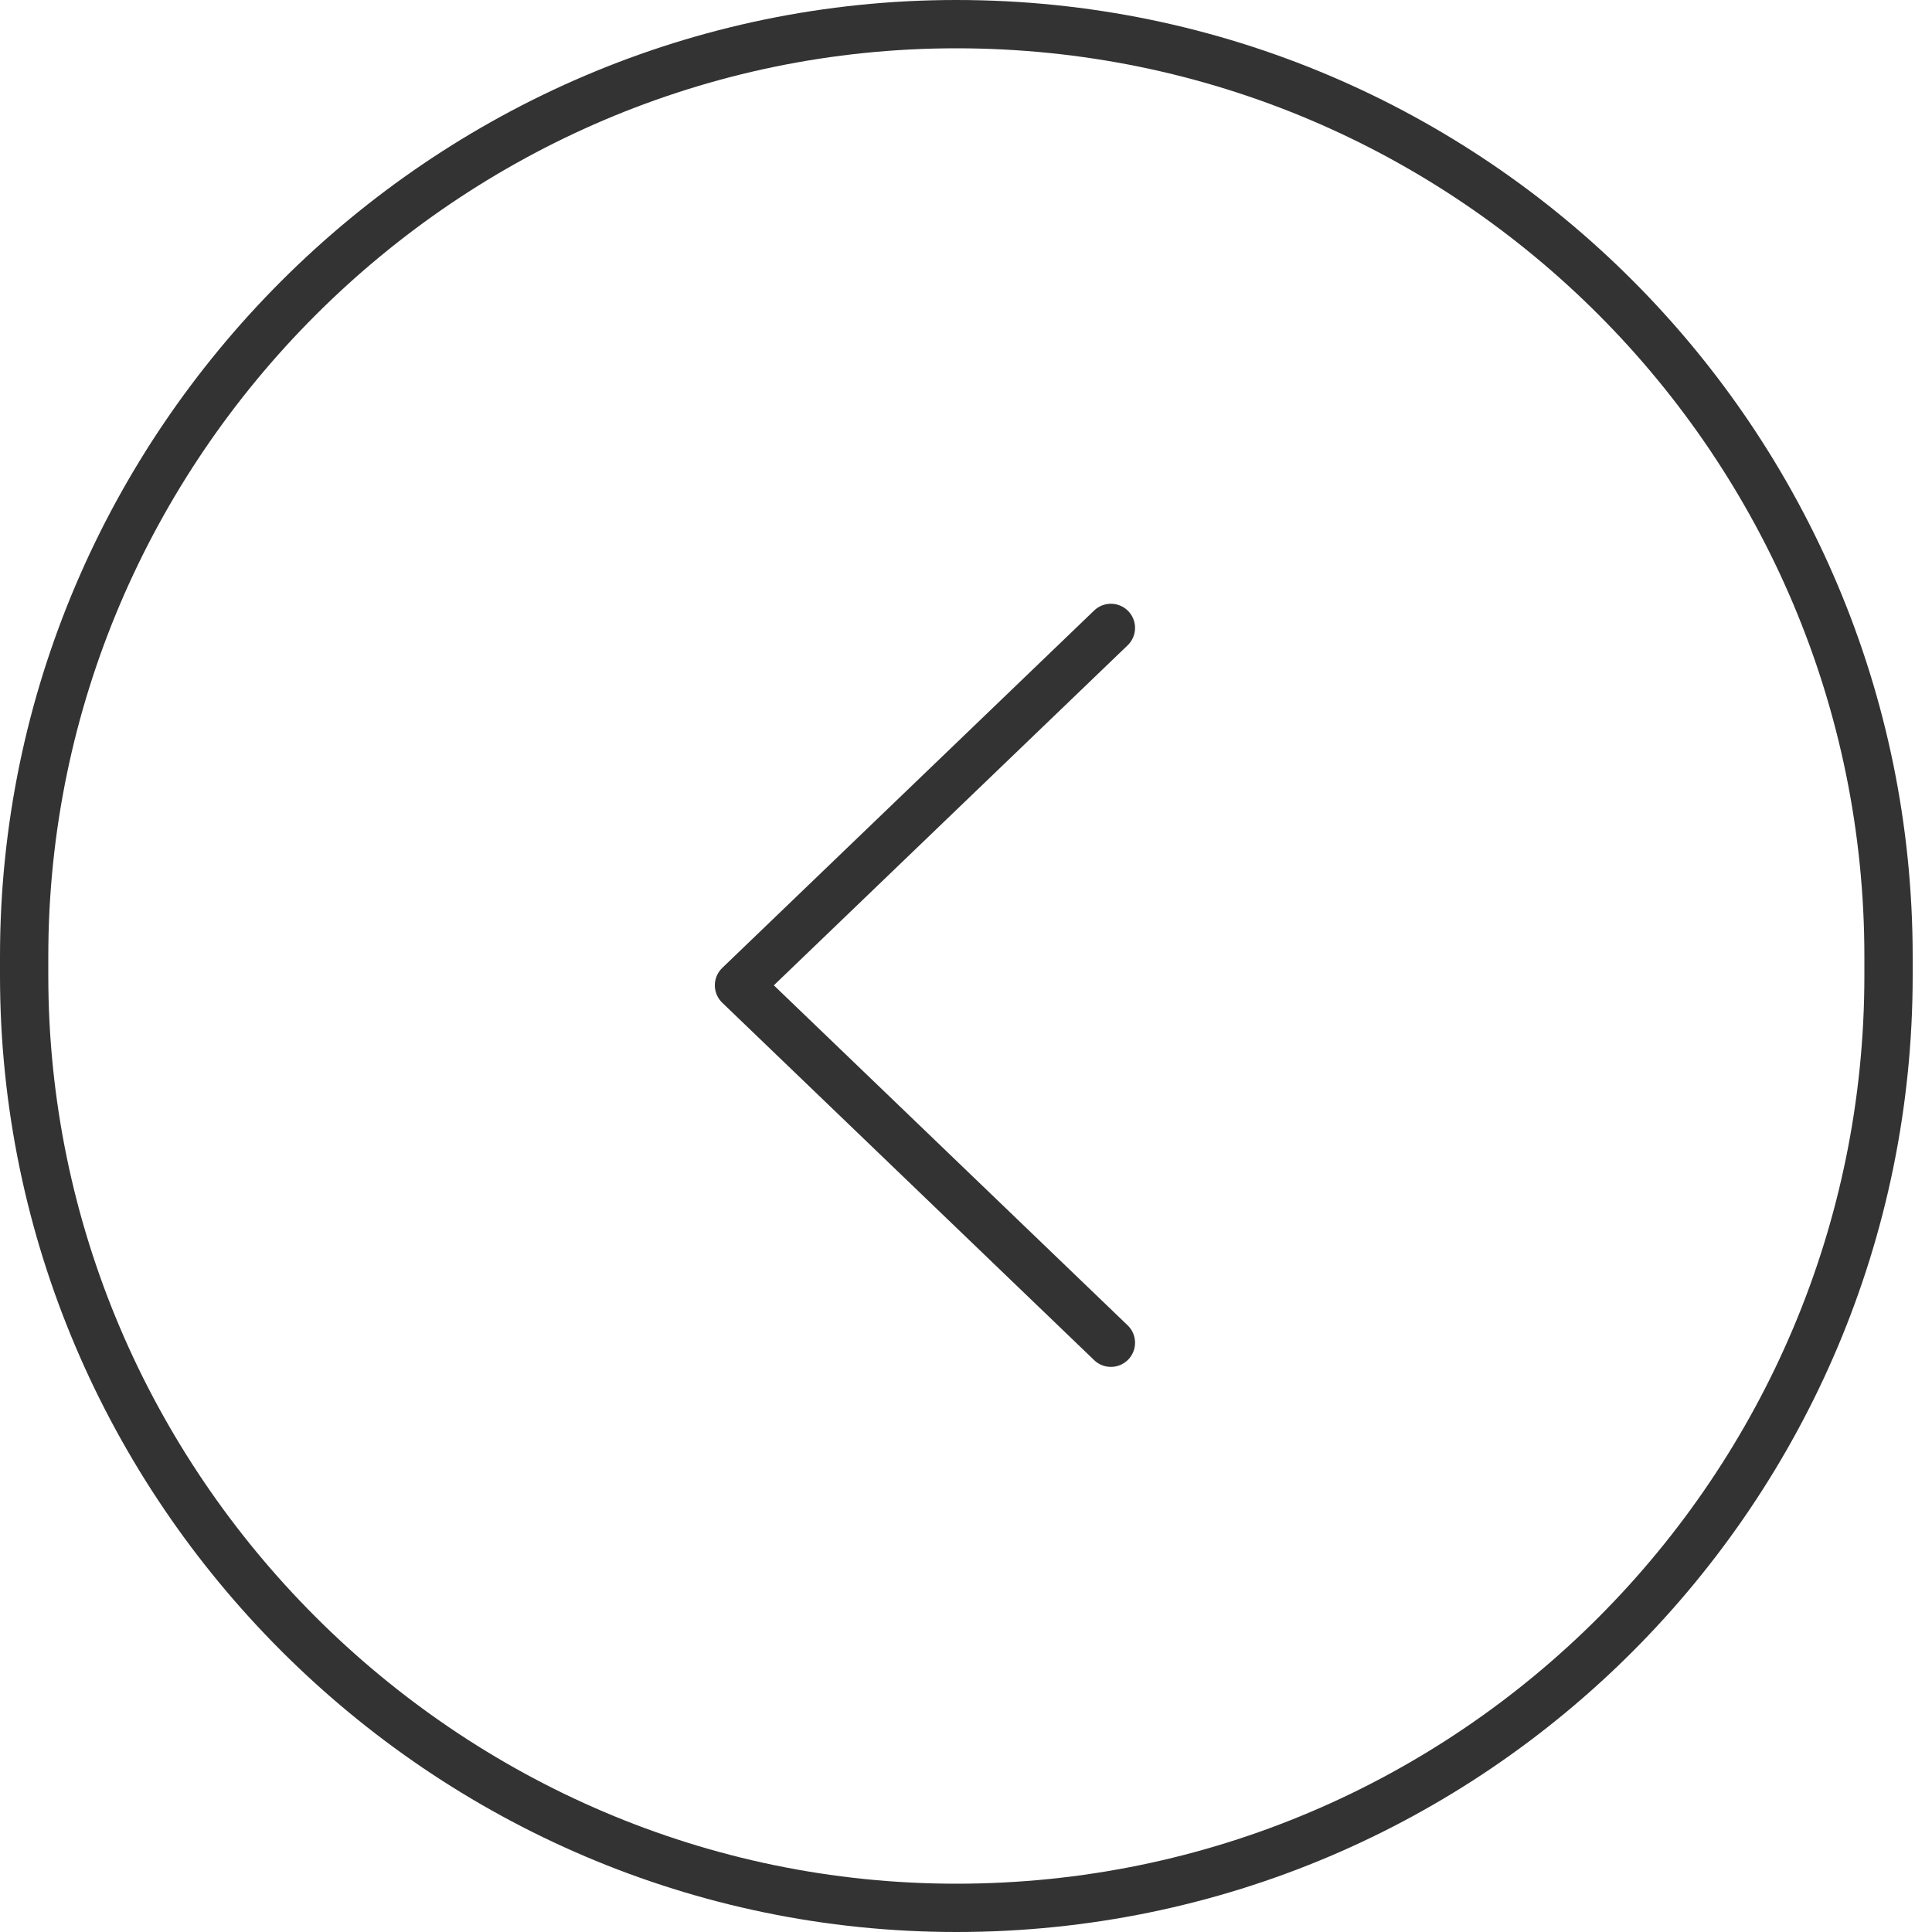 <svg version="1.2" xmlns="http://www.w3.org/2000/svg" viewBox="0 0 40 40" width="40" height="40"><style>.a{opacity:.8;fill:none;stroke:#000}.b{opacity:.8;fill:none;stroke:#000;stroke-linecap:round;stroke-linejoin:round}</style><path class="a" d="m0.5 19.8c0-10.6 8.7-19.3 19.3-19.3 10.7 0 19.3 8.7 19.3 19.3v0.4c0 10.6-8.6 19.3-19.3 19.3-10.6 0-19.3-8.7-19.3-19.3z"/><path class="b" d="m23 27.8l-7.7-7.4 7.7-7.4"/></svg>